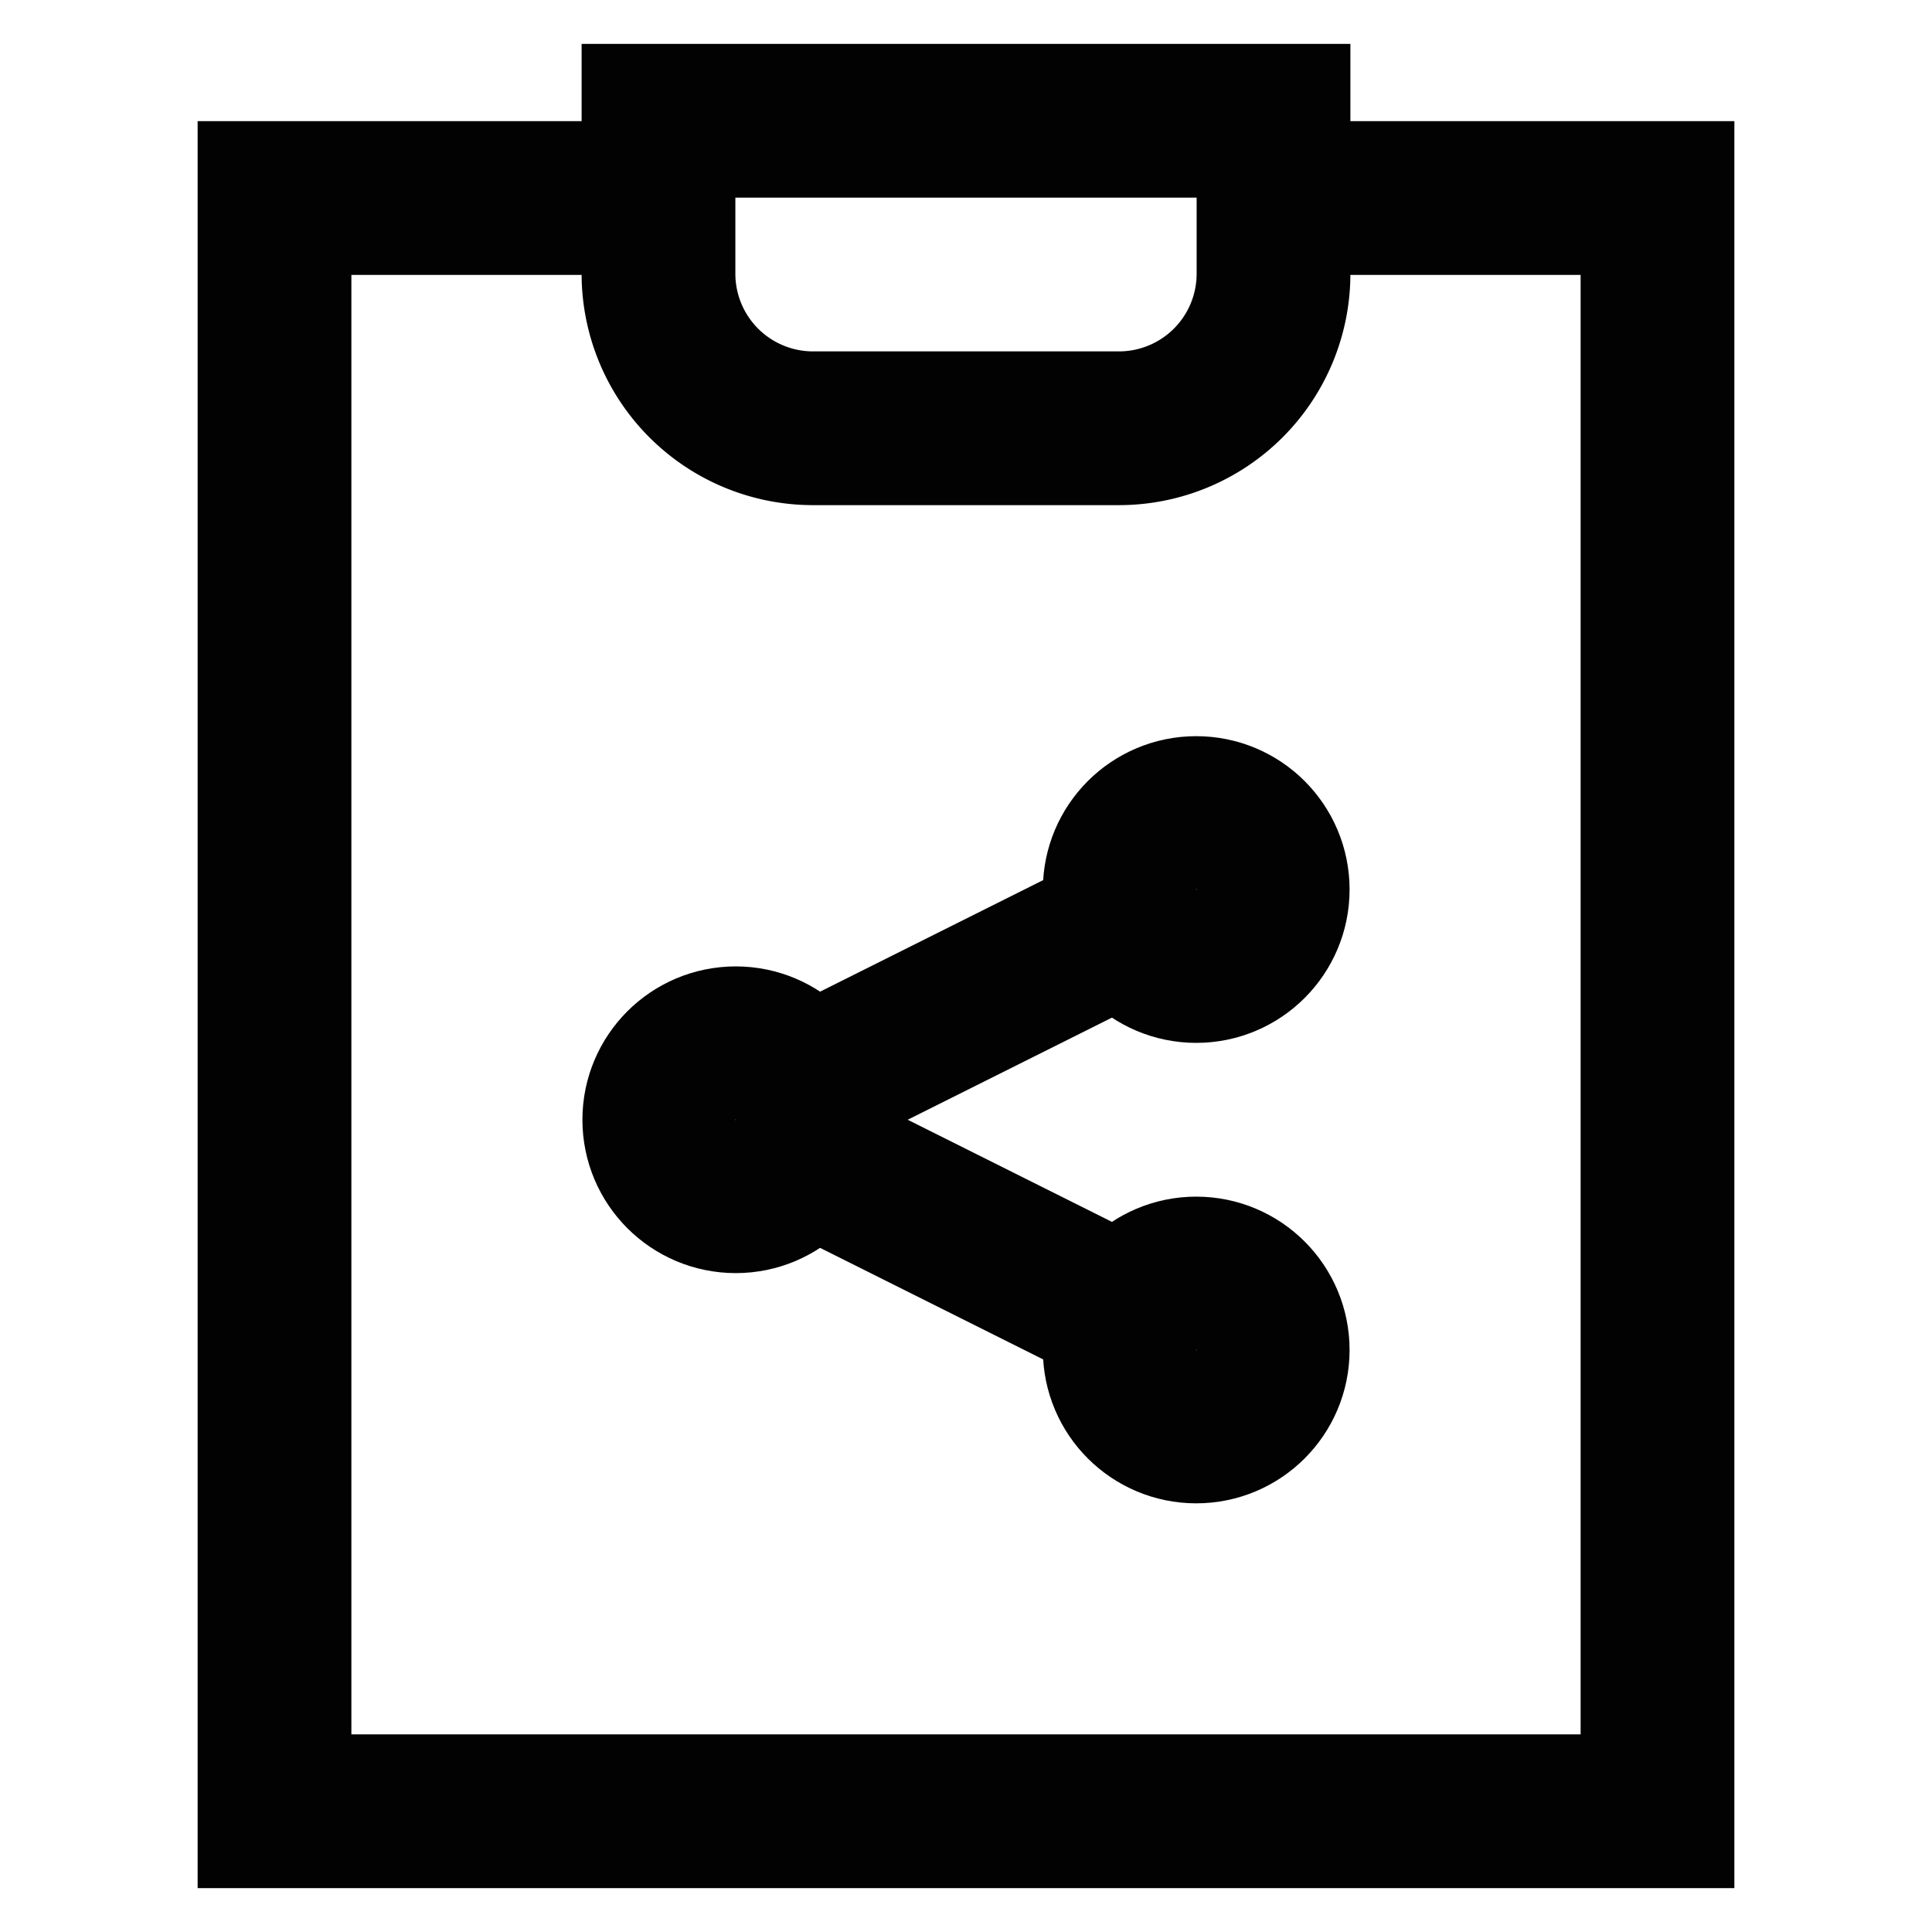 <?xml version="1.0" encoding="utf-8"?><!-- Uploaded to: SVG Repo, www.svgrepo.com, Generator: SVG Repo Mixer Tools -->
<svg width="800px" height="800px" viewBox="0 0 24 24" id="Layer_1" data-name="Layer 1" xmlns="http://www.w3.org/2000/svg"><defs><style>.cls-1{fill:none;stroke:#020202;stroke-miterlimit:10;stroke-width:1.91px;}</style></defs><circle class="cls-1" cx="9.14" cy="13.91" r="0.95"/><circle class="cls-1" cx="14.86" cy="11.05" r="0.95"/><circle class="cls-1" cx="14.86" cy="16.77" r="0.95"/><line class="cls-1" x1="9.14" y1="13.91" x2="14.86" y2="16.77"/><line class="cls-1" x1="14.86" y1="11.05" x2="9.14" y2="13.91"/><polyline class="cls-1" points="15.82 2.46 15.82 2.46 20.59 2.46 20.59 22.5 3.41 22.5 3.41 2.46 8.18 2.46 8.18 2.46"/><path class="cls-1" d="M15.82,1.5V3.41a1.92,1.92,0,0,1-1.91,1.91H10.09A1.92,1.92,0,0,1,8.18,3.41V1.5Z"/></svg>